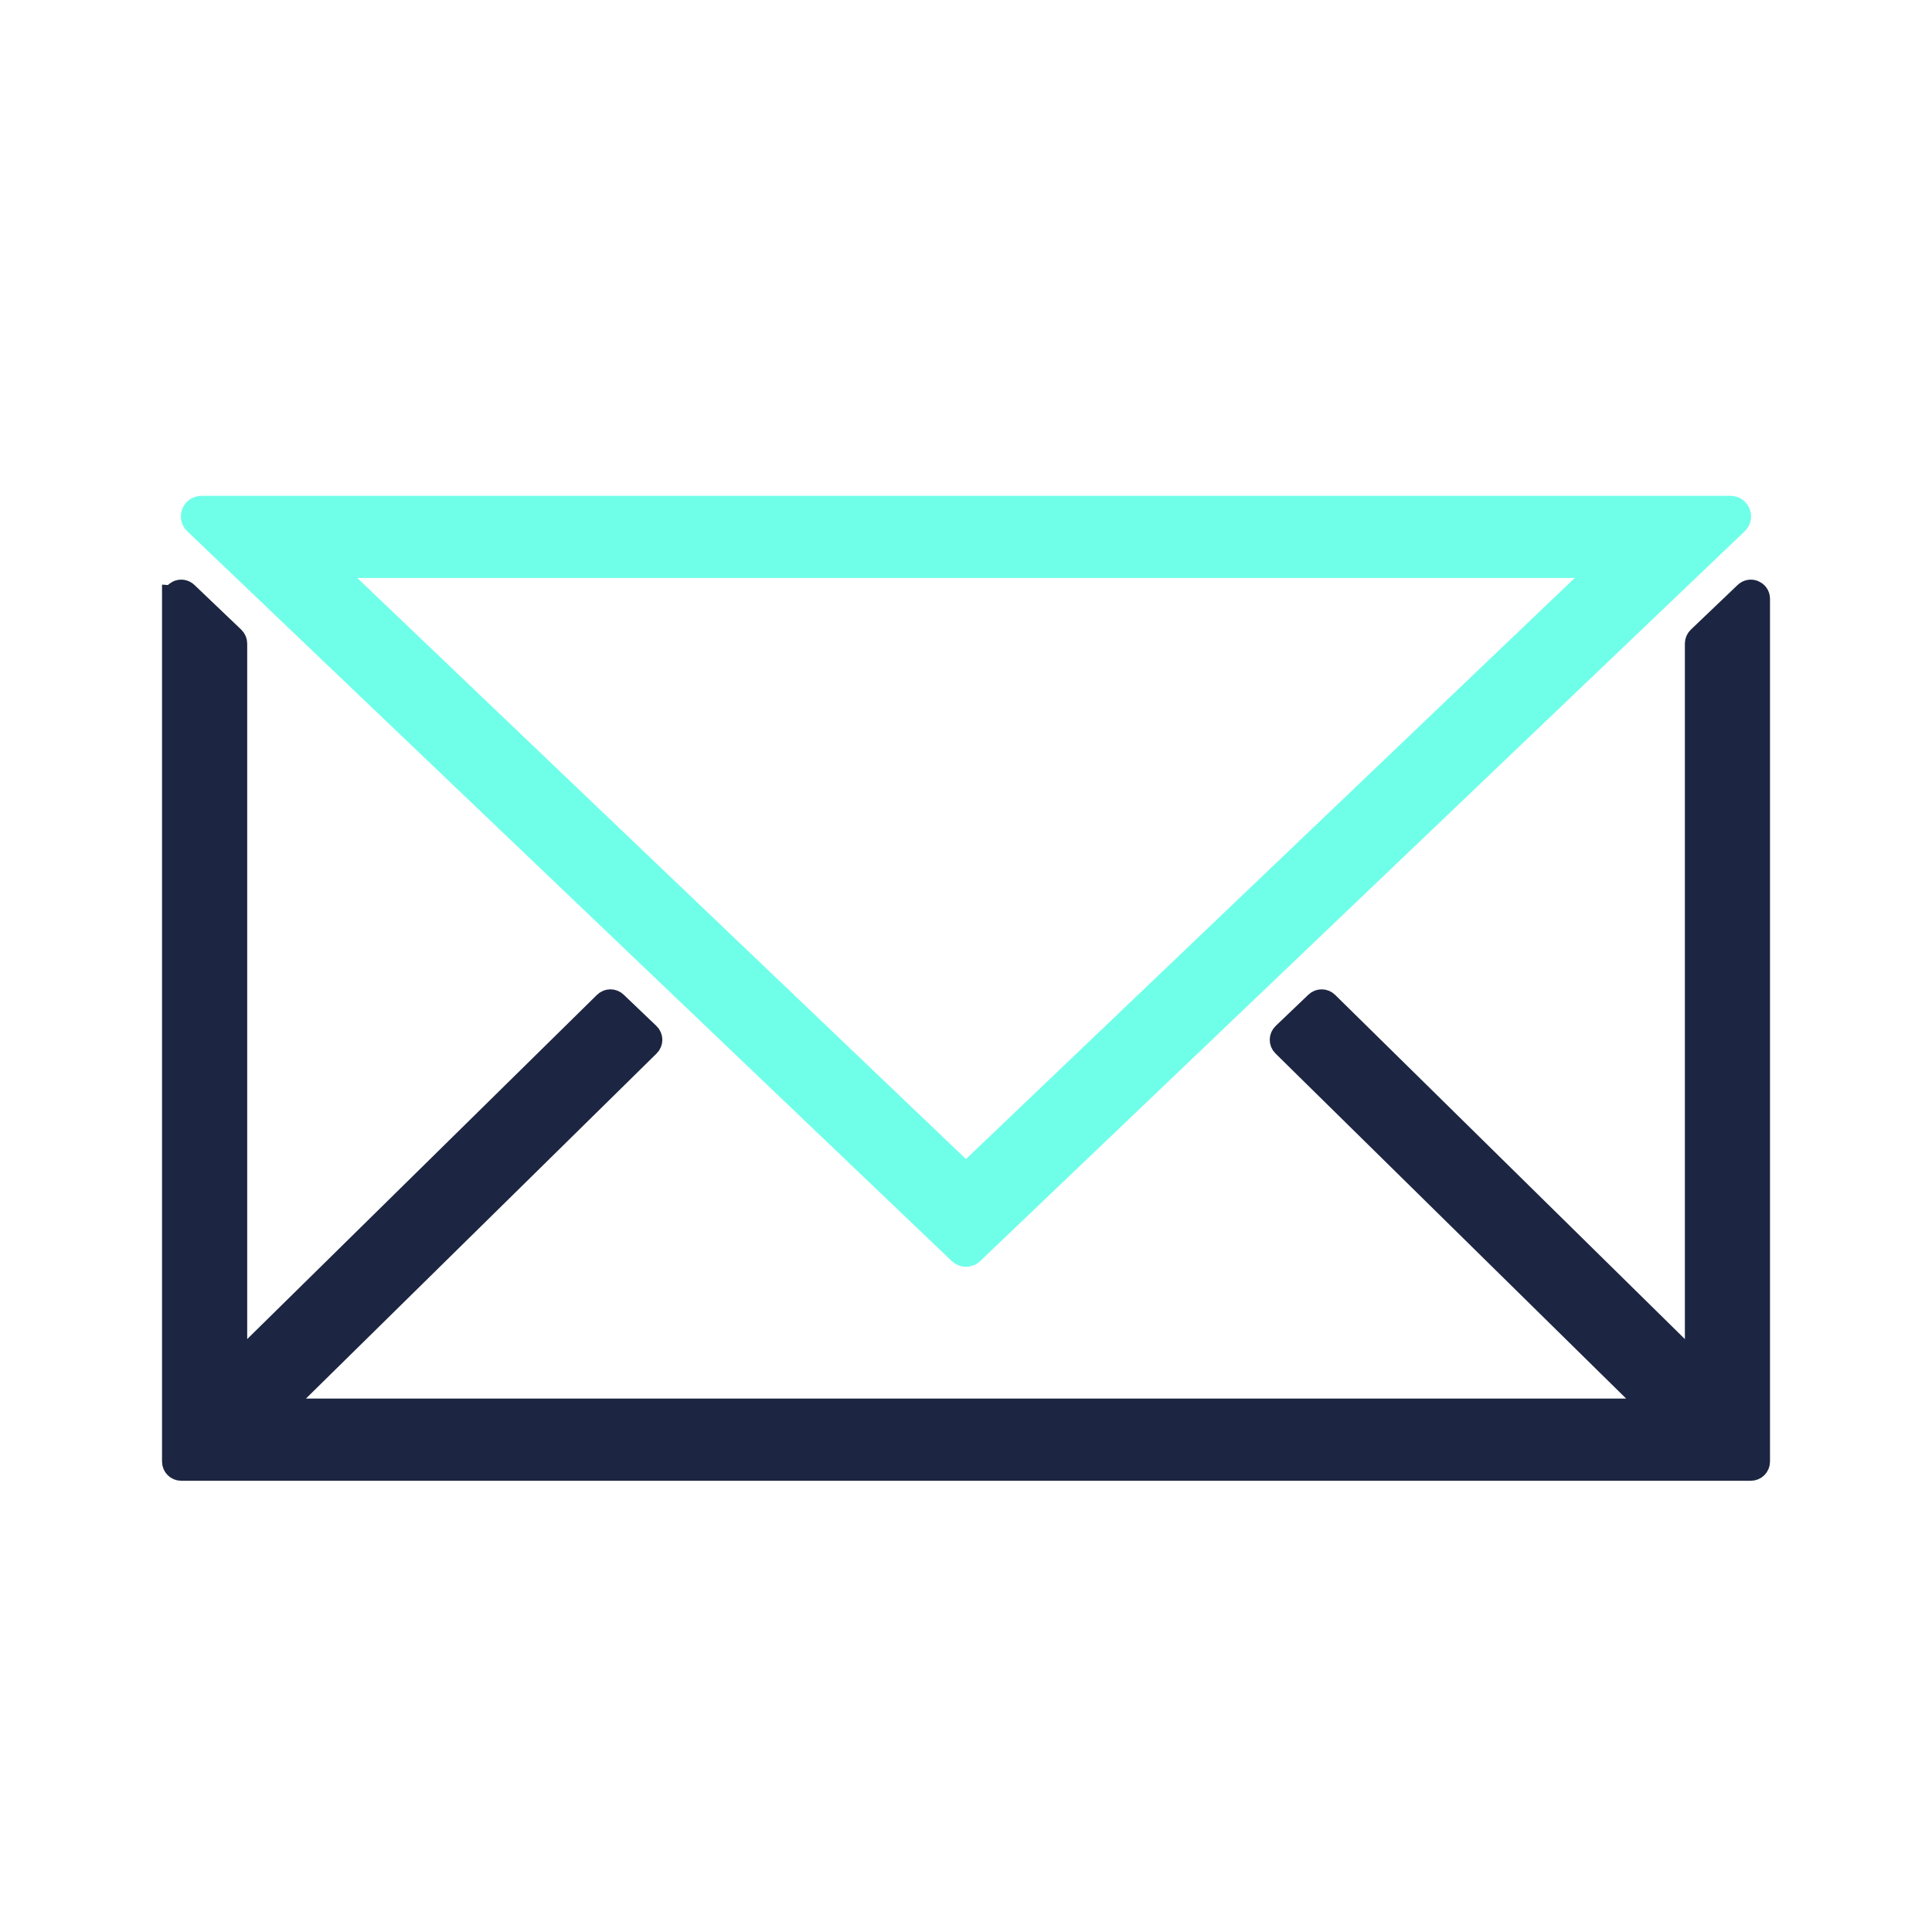 <?xml version="1.0" encoding="UTF-8"?>
<svg id="Layer_1" data-name="Layer 1" xmlns="http://www.w3.org/2000/svg" viewBox="0 0 512 512">
  <defs>
    <style>
      .cls-1 {
        fill: #1c2541;
        stroke: #1c2541;
      }

      .cls-1, .cls-2 {
        stroke-miterlimit: 10;
        stroke-width: 7px;
      }

      .cls-2 {
        fill: #6fffe9;
        stroke: #6fffe9;
      }
    </style>
  </defs>
  <path class="cls-1" d="m46.44,158.69v228.65c0,.87.71,1.58,1.58,1.58h415.97c.87,0,1.58-.71,1.58-1.58v-228.65c0-1.39-1.66-2.1-2.66-1.14l-12.41,11.85c-.31.3-.49.71-.49,1.14v188.93c0,1.4-1.68,2.1-2.68,1.12l-95.97-94.45c-.61-.6-1.58-.6-2.19-.02l-8.69,8.3c-.64.61-.65,1.64-.02,2.26l96.29,94.76c1,.99.3,2.7-1.11,2.7H76.38c-1.41,0-2.11-1.71-1.11-2.7l96.29-94.76c.63-.62.63-1.65-.02-2.26l-8.69-8.3c-.62-.59-1.59-.58-2.19.02l-95.97,94.45c-1,.98-2.68.27-2.68-1.12v-188.93c0-.43-.18-.84-.49-1.14l-12.41-11.85c-1-.96-2.66-.25-2.66,1.14Z"/>
  <path class="cls-2" d="m458.61,134.9H53.39c-1.76,0-2.62,2.15-1.35,3.36l202.61,193.41c.75.72,1.94.72,2.69,0l202.61-193.41c1.27-1.21.41-3.36-1.35-3.36Zm-36.07,18.13l-165.2,157.69c-.75.72-1.94.72-2.69,0L89.46,153.02c-1.27-1.21-.41-3.36,1.35-3.36h330.4c1.76,0,2.62,2.15,1.35,3.36Z"/>
</svg>